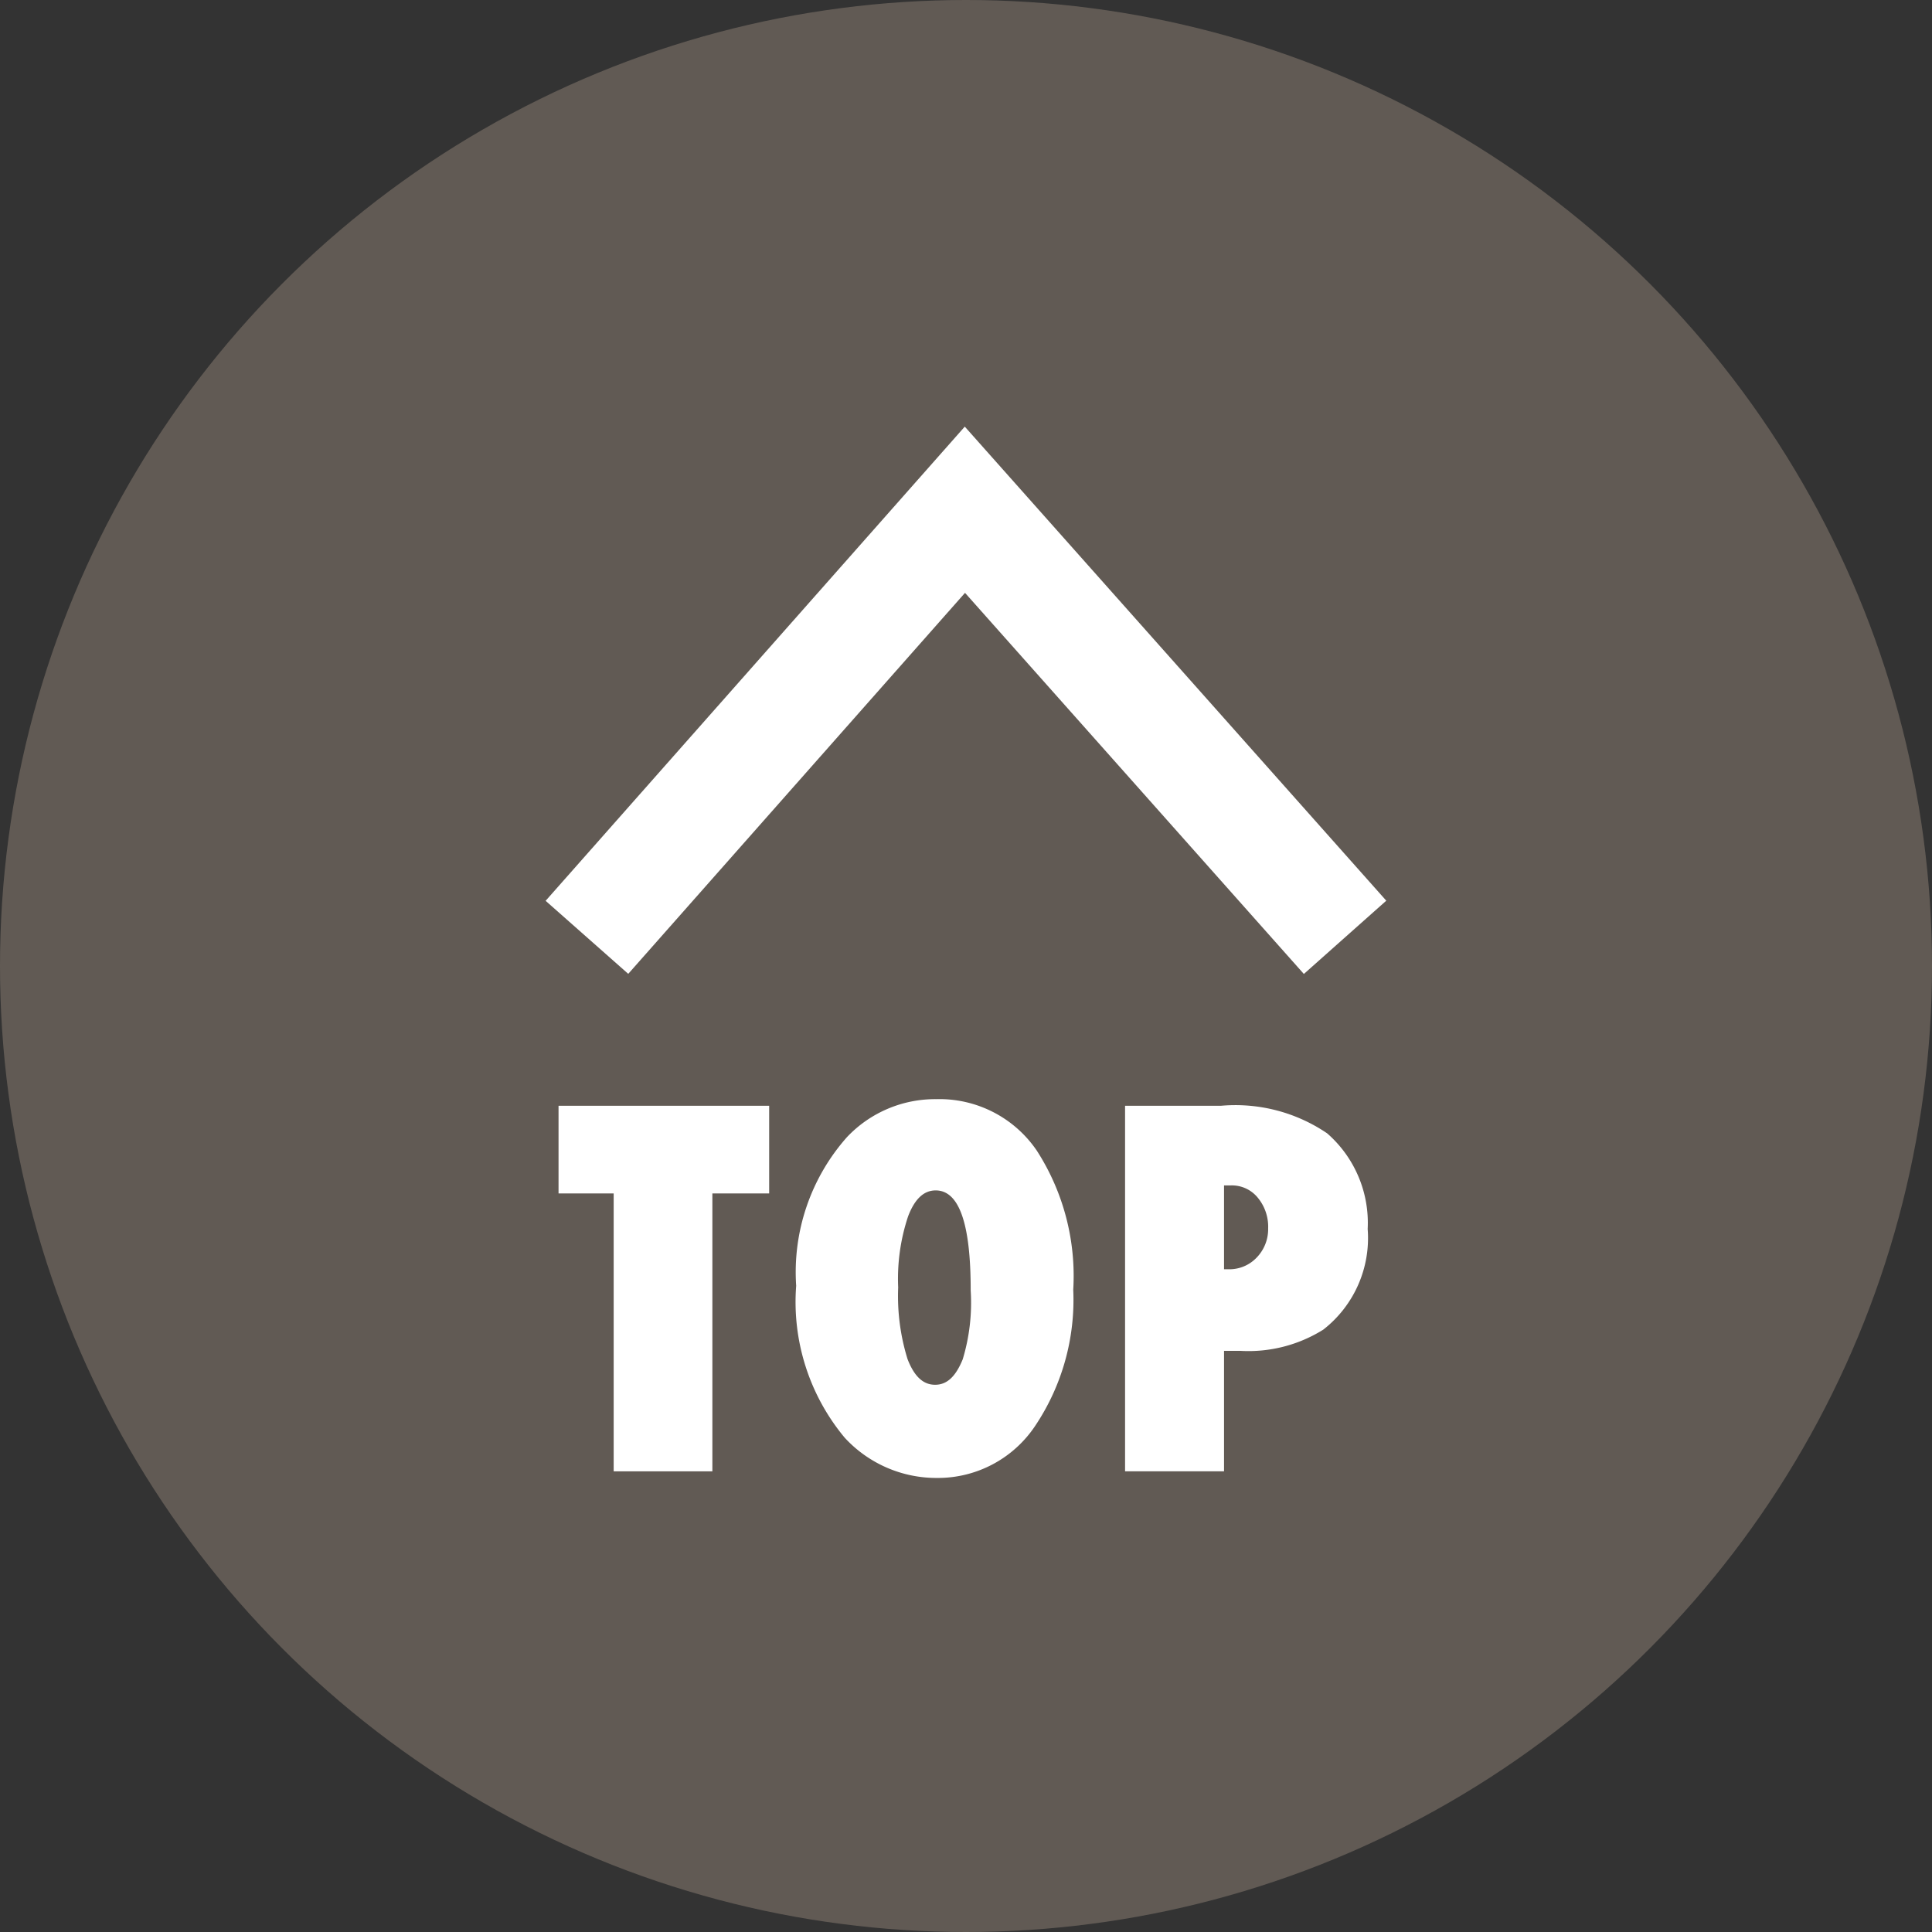 <svg xmlns="http://www.w3.org/2000/svg" width="70.08" height="70.08" viewBox="0 0 70.08 70.08"><rect x="0" y="0" width="70.08" height="70.08" fill="#333333" stroke="none"/><defs><style>.a{fill:#615a54;}.b{fill:none;stroke:#fff;stroke-miterlimit:10;stroke-width:4px;}.c{fill:#fff;}</style></defs><circle class="a" cx="35.04" cy="35.04" r="35.04"/><path class="b" d="M21.29,34,35,18.49,48.79,34"/><path class="c" d="M25.84,53.37H22.26V43.29h-2V40.11H27.9v3.18H25.84Z"/><path class="c" d="M38.93,46.78a8.21,8.21,0,0,1-1.38,4.94A4.24,4.24,0,0,1,34,53.61a4.52,4.52,0,0,1-3.36-1.46,7.69,7.69,0,0,1-1.76-5.51,7.38,7.38,0,0,1,1.84-5.39,4.4,4.4,0,0,1,3.24-1.38,4.27,4.27,0,0,1,3.65,1.87A8.39,8.39,0,0,1,38.93,46.78Zm-3.72,0c0-2.4-.42-3.6-1.27-3.6-.43,0-.76.31-1,.94a7.15,7.15,0,0,0-.36,2.58,7.7,7.7,0,0,0,.34,2.6c.24.62.56.93,1,.93s.75-.31,1-.92A7.07,7.07,0,0,0,35.21,46.81Z"/><path class="c" d="M44.4,53.37H40.81V40.11h3.48a5.92,5.92,0,0,1,3.85,1,4.31,4.31,0,0,1,1.47,3.47A4.21,4.21,0,0,1,48,48.23,5.11,5.11,0,0,1,45,49H44.4Zm0-7.33h.16a1.36,1.36,0,0,0,1-.4A1.48,1.48,0,0,0,46,44.56a1.65,1.65,0,0,0-.38-1.12,1.21,1.21,0,0,0-1-.44H44.4Z"/></svg>